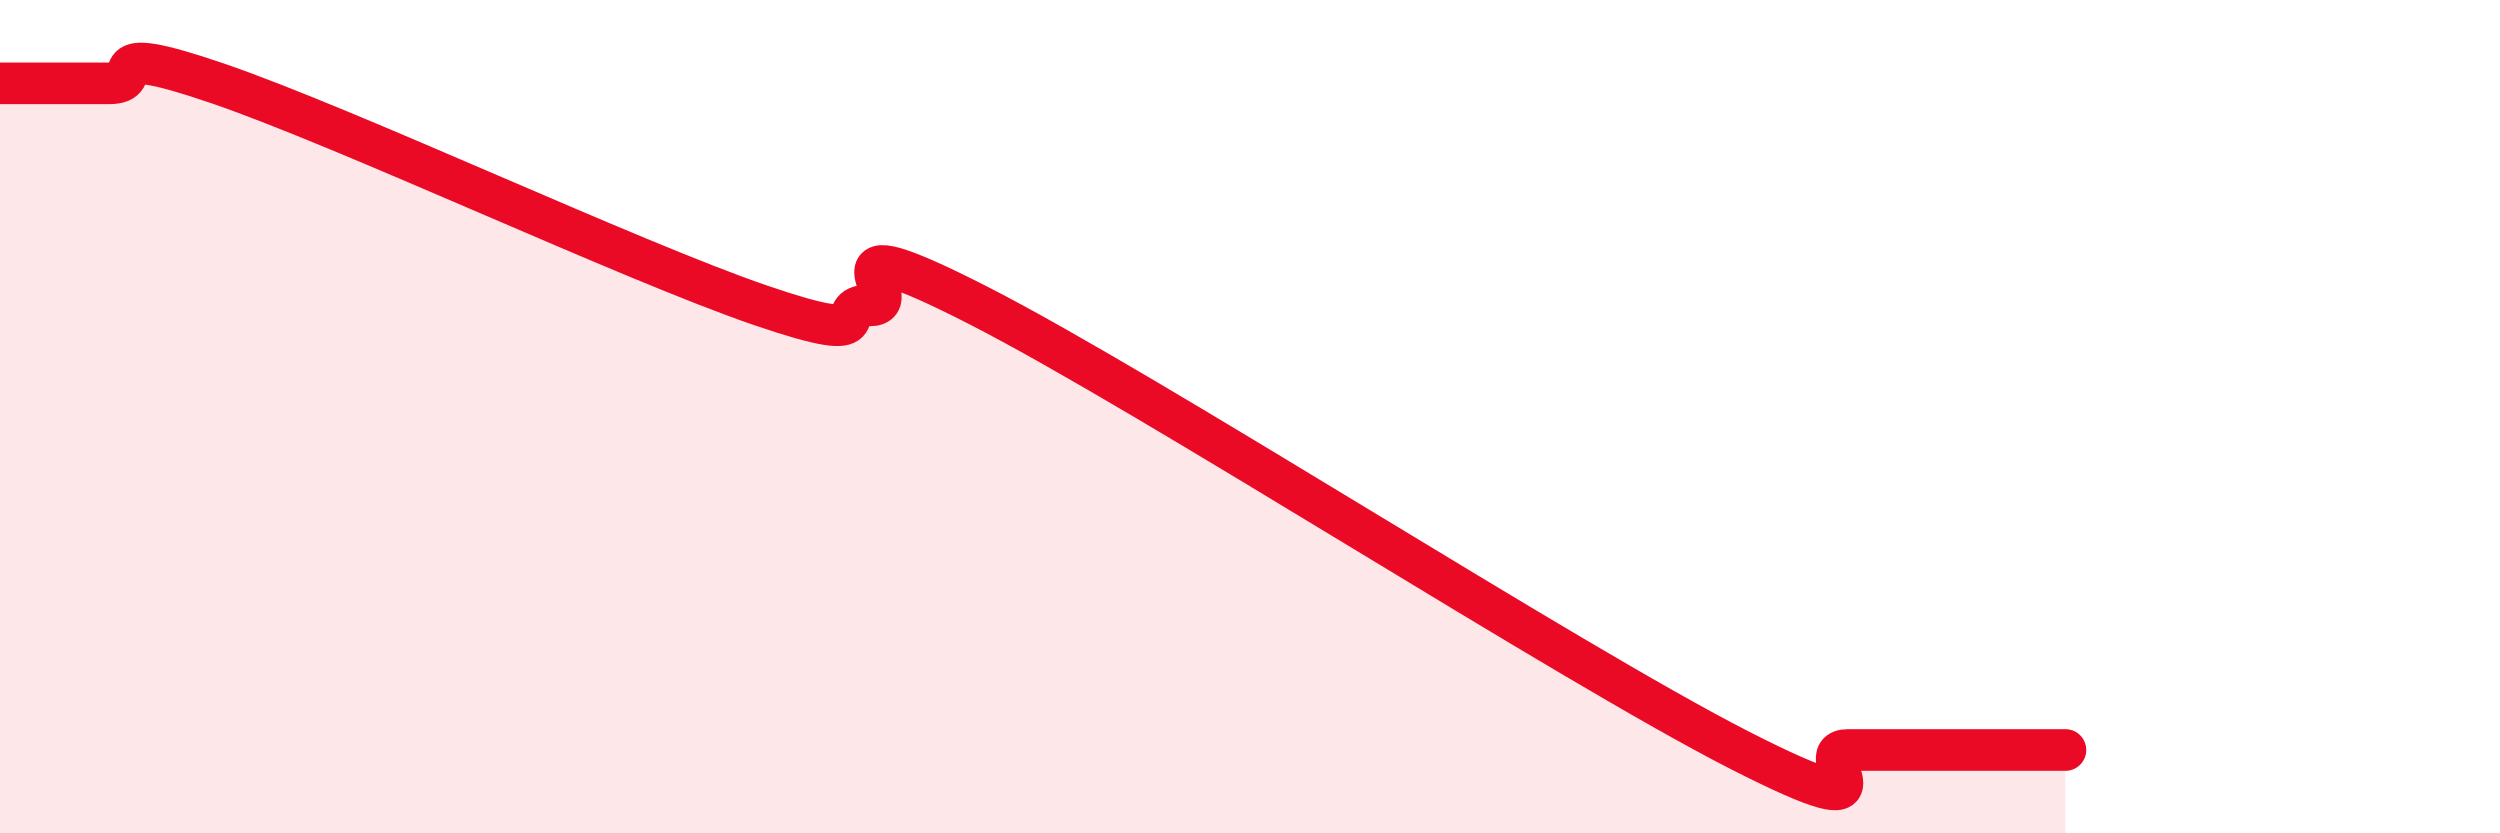 
    <svg width="60" height="20" viewBox="0 0 60 20" xmlns="http://www.w3.org/2000/svg">
      <path
        d="M 0,2 C 0.52,2 1.57,2 2.61,2 C 3.65,2 2.09,0.93 5.22,2 C 8.35,3.07 15.13,6.26 18.26,7.33 C 21.39,8.4 19.83,7.33 20.87,7.33 C 21.91,7.33 19.31,5.2 23.48,7.33 C 27.65,9.46 37.57,15.87 41.74,18 C 45.91,20.13 43.31,18 44.35,18 C 45.39,18 45.92,18 46.96,18 C 48,18 49.05,18 49.57,18L49.57 20L0 20Z"
        fill="#EB0A25"
        opacity="0.1"
        stroke-linecap="round"
        stroke-linejoin="round"
      />
      <path
        d="M 0,2 C 0.52,2 1.57,2 2.61,2 C 3.65,2 2.09,0.93 5.22,2 C 8.35,3.07 15.13,6.26 18.26,7.33 C 21.39,8.4 19.83,7.33 20.87,7.33 C 21.91,7.33 19.31,5.2 23.48,7.33 C 27.65,9.46 37.57,15.87 41.74,18 C 45.91,20.13 43.31,18 44.35,18 C 45.39,18 45.92,18 46.96,18 C 48,18 49.05,18 49.57,18"
        stroke="#EB0A25"
        stroke-width="1"
        fill="none"
        stroke-linecap="round"
        stroke-linejoin="round"
      />
    </svg>
  